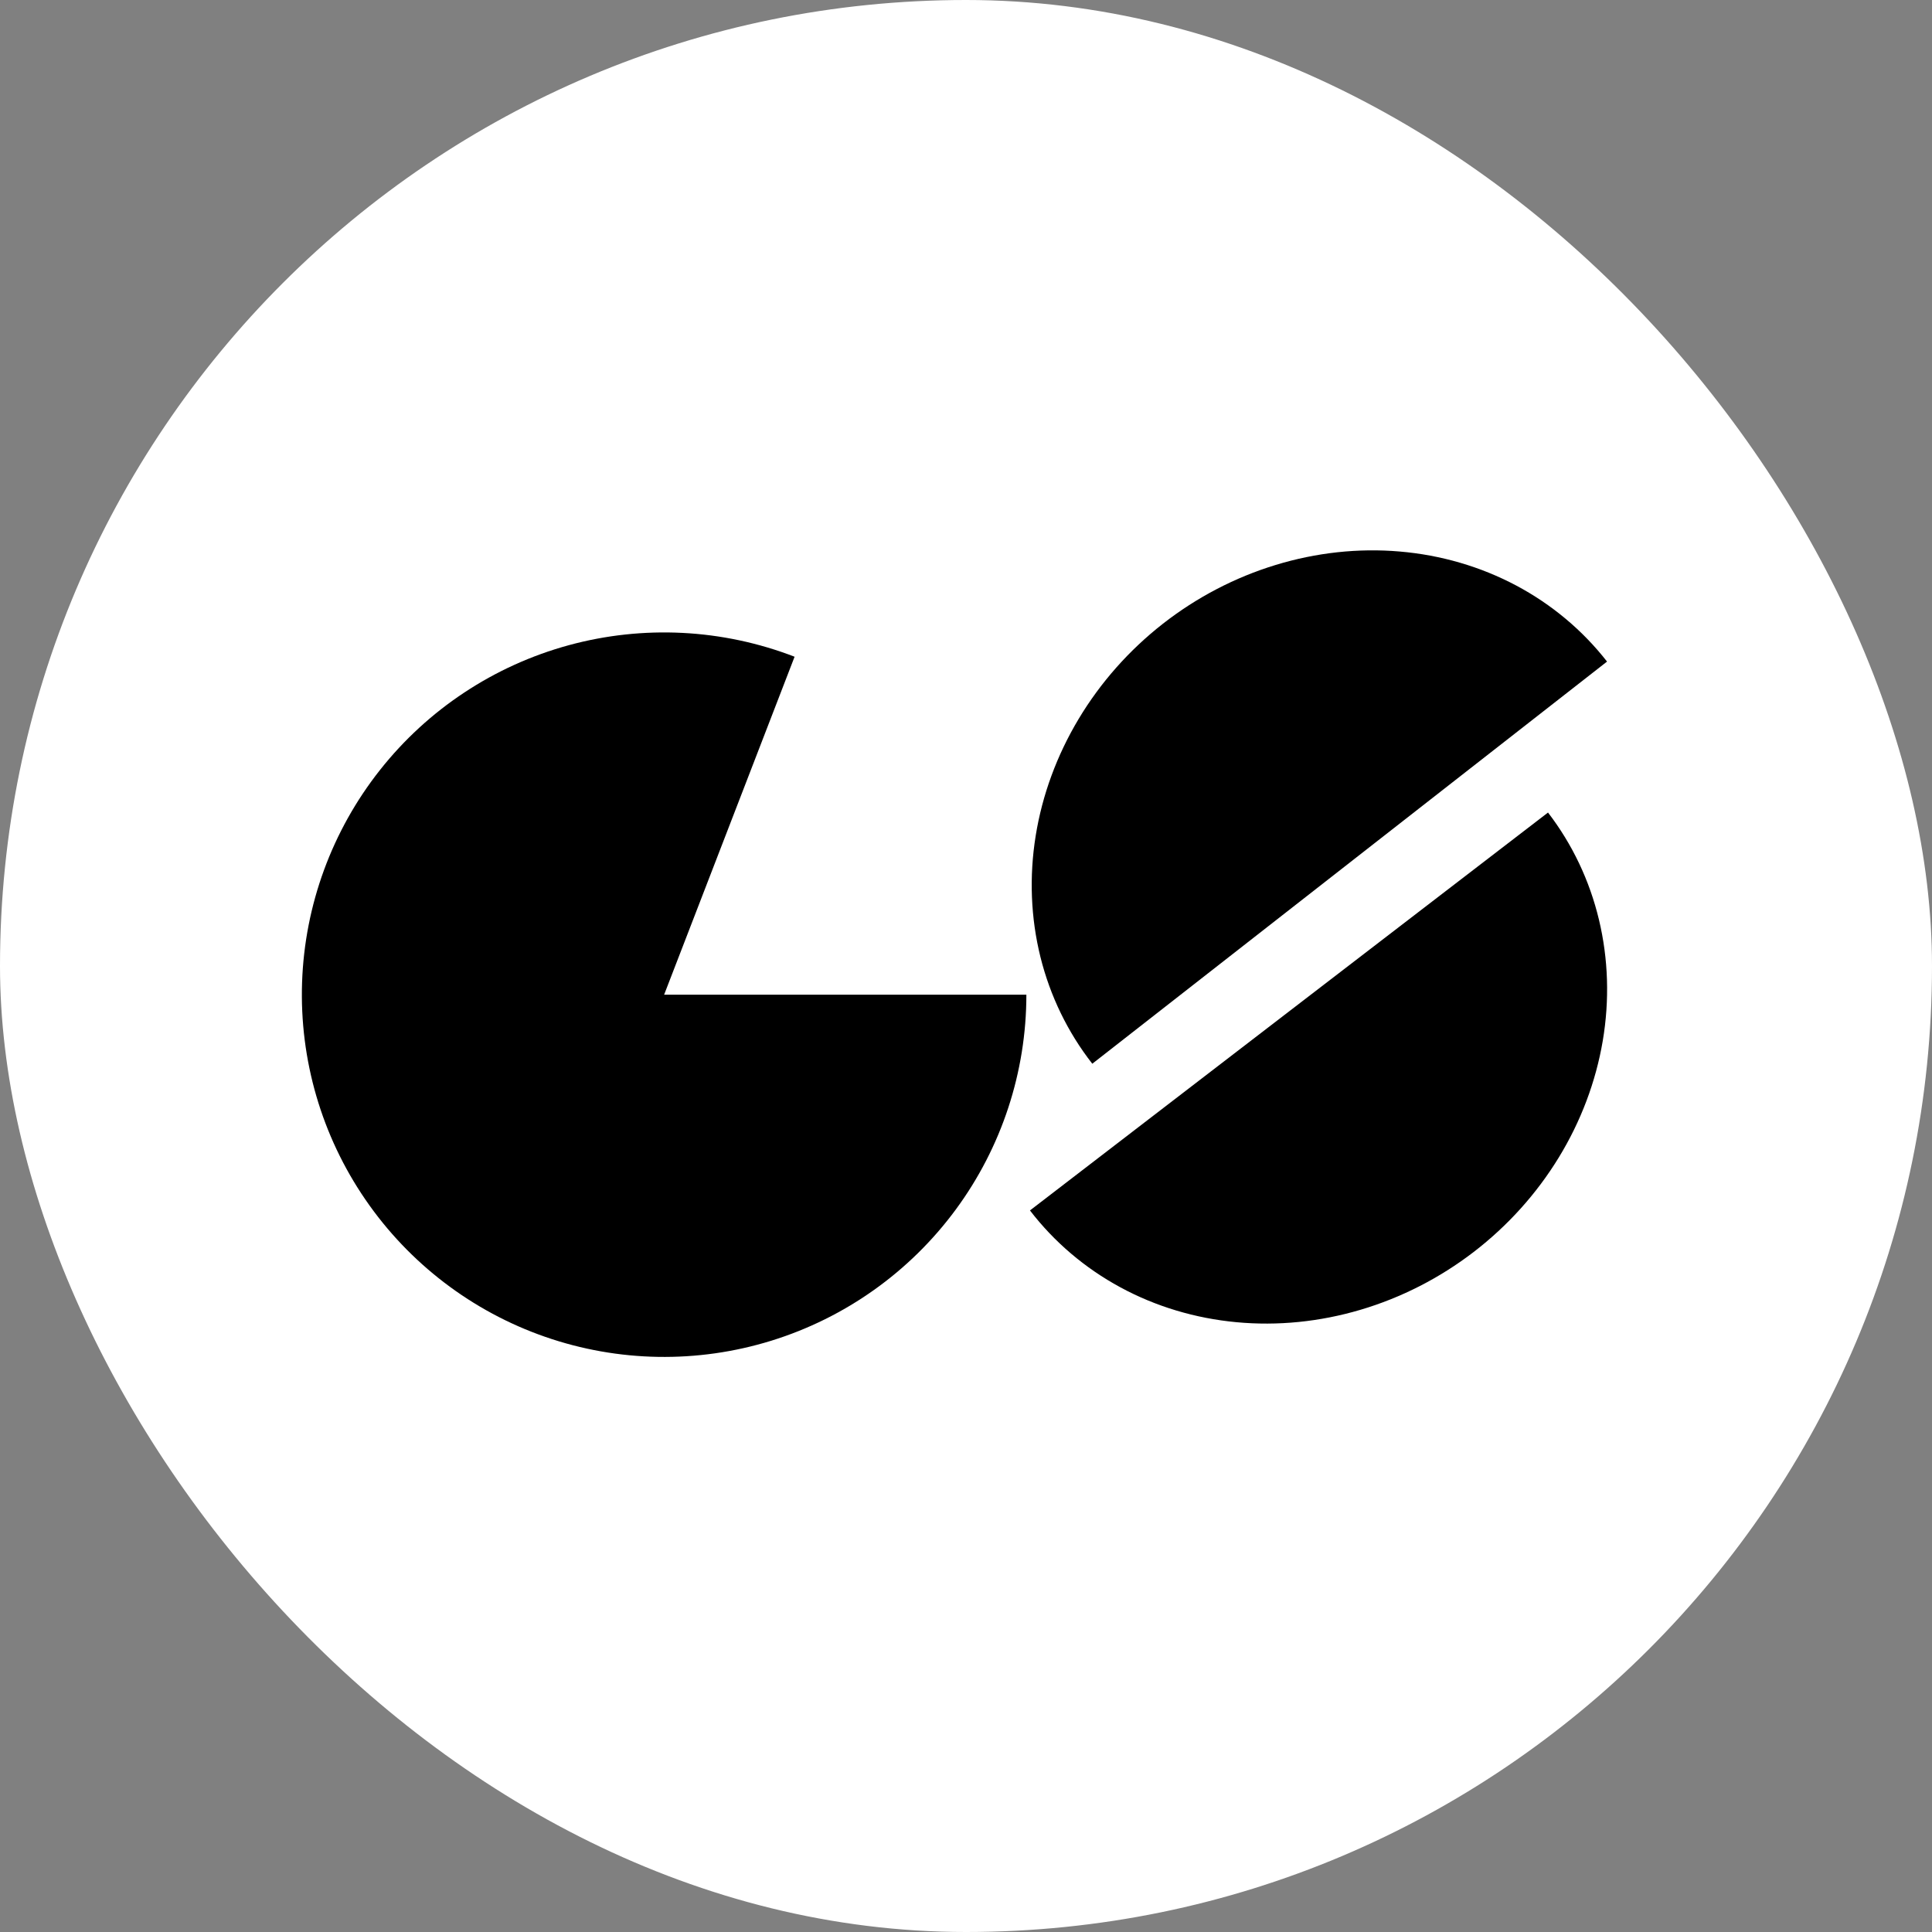 <svg width="65" height="65" viewBox="0 0 65 65" fill="none" xmlns="http://www.w3.org/2000/svg">
<rect x="0" y="0" width="65" height="65" fill="#808080" stroke="none"/>
<rect width="65" height="65" rx="32.5" fill="white"/>
<path d="M34.531 33.465C34.531 36.067 33.699 38.601 32.155 40.695C30.611 42.79 28.438 44.336 25.952 45.106C23.467 45.876 20.8 45.831 18.343 44.977C15.885 44.123 13.765 42.504 12.293 40.358C10.821 38.213 10.075 35.652 10.163 33.052C10.252 30.451 11.17 27.947 12.784 25.906C14.397 23.865 16.622 22.394 19.132 21.708C21.642 21.023 24.306 21.158 26.733 22.095L22.344 33.465H34.531Z" fill="black"/>
<path d="M52.081 27.337C52.897 28.399 53.48 29.624 53.795 30.942C54.111 32.26 54.155 33.645 53.923 35.018C53.69 36.391 53.188 37.725 52.443 38.943C51.698 40.162 50.725 41.242 49.581 42.121C48.436 43 47.142 43.661 45.773 44.066C44.403 44.472 42.985 44.614 41.599 44.484C40.212 44.354 38.885 43.956 37.693 43.31C36.502 42.665 35.468 41.786 34.652 40.724L43.366 34.03L52.081 27.337Z" fill="black"/>
<path d="M36.749 35.788C35.924 34.732 35.331 33.511 35.004 32.196C34.678 30.881 34.623 29.496 34.844 28.122C35.065 26.747 35.557 25.409 36.292 24.184C37.027 22.959 37.99 21.872 39.127 20.983C40.265 20.095 41.553 19.423 42.919 19.007C44.285 18.59 45.703 18.436 47.09 18.555C48.477 18.673 49.807 19.061 51.005 19.696C52.202 20.332 53.242 21.202 54.067 22.258L45.408 29.023L36.749 35.788Z" fill="black"/>
</svg>
